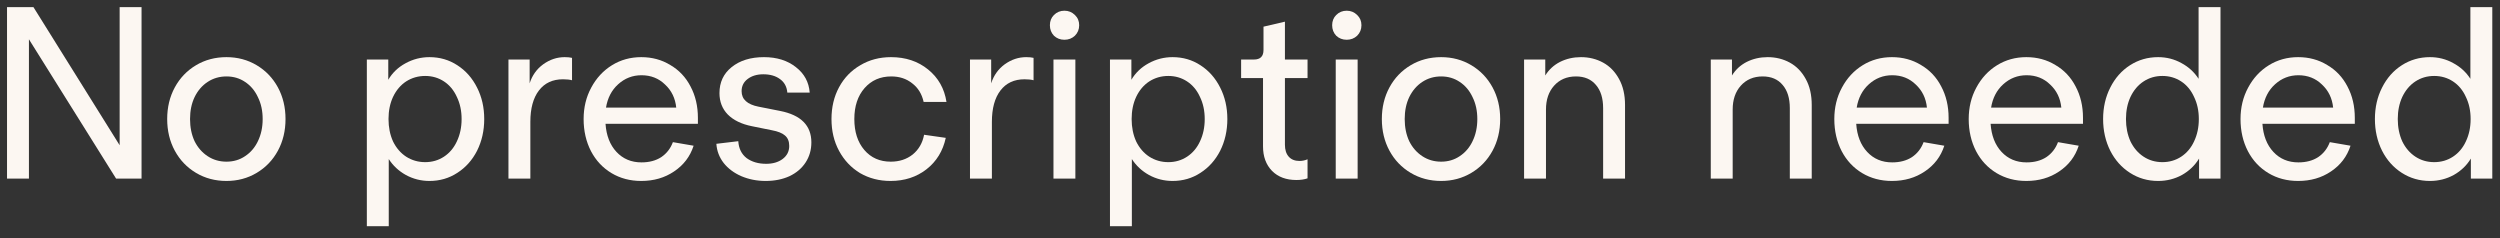 <svg width="168" height="16" viewBox="0 0 168 16" fill="none" xmlns="http://www.w3.org/2000/svg">
<rect x="0" y="0" width="168" height="16" fill="#333333" stroke="none"/>
<path d="M163.29 12.16C162.597 12.16 161.968 11.979 161.402 11.616C160.837 11.253 160.394 10.757 160.074 10.128C159.754 9.488 159.594 8.779 159.594 8C159.594 7.221 159.754 6.517 160.074 5.888C160.394 5.248 160.837 4.747 161.402 4.384C161.968 4.021 162.597 3.84 163.29 3.84C163.856 3.84 164.378 3.973 164.858 4.24C165.338 4.496 165.722 4.848 166.01 5.296V0.48H167.482V12H166.042V10.656C165.765 11.115 165.381 11.483 164.89 11.76C164.4 12.027 163.866 12.16 163.29 12.16ZM163.578 10.896C164.048 10.896 164.469 10.773 164.842 10.528C165.216 10.283 165.504 9.941 165.706 9.504C165.92 9.056 166.026 8.555 166.026 8C166.026 7.445 165.92 6.949 165.706 6.512C165.504 6.064 165.216 5.717 164.842 5.472C164.469 5.227 164.048 5.104 163.578 5.104C163.109 5.104 162.688 5.227 162.314 5.472C161.941 5.717 161.648 6.064 161.434 6.512C161.232 6.949 161.13 7.445 161.13 8C161.13 8.555 161.232 9.056 161.434 9.504C161.648 9.941 161.941 10.283 162.314 10.528C162.688 10.773 163.109 10.896 163.578 10.896Z" fill="#FCF7F2"/>
<path d="M154.435 12.16C153.688 12.16 153.022 11.984 152.435 11.632C151.848 11.28 151.39 10.789 151.059 10.16C150.728 9.52 150.563 8.8 150.563 8C150.563 7.221 150.734 6.517 151.075 5.888C151.416 5.248 151.88 4.747 152.467 4.384C153.054 4.021 153.71 3.84 154.435 3.84C155.16 3.84 155.811 4.016 156.387 4.368C156.974 4.709 157.427 5.189 157.747 5.808C158.078 6.427 158.243 7.131 158.243 7.92V8.32H152.035C152.088 9.109 152.334 9.739 152.771 10.208C153.208 10.677 153.768 10.912 154.451 10.912C154.974 10.912 155.416 10.795 155.779 10.56C156.142 10.315 156.403 9.979 156.563 9.552L157.955 9.792C157.72 10.517 157.283 11.093 156.643 11.52C156.014 11.947 155.278 12.16 154.435 12.16ZM156.787 7.232C156.723 6.603 156.472 6.085 156.035 5.68C155.608 5.264 155.08 5.056 154.451 5.056C153.854 5.056 153.331 5.259 152.883 5.664C152.446 6.059 152.174 6.581 152.067 7.232H156.787Z" fill="#FCF7F2"/>
<path d="M145.025 12.16C144.331 12.16 143.702 11.979 143.137 11.616C142.571 11.253 142.129 10.757 141.809 10.128C141.489 9.488 141.329 8.779 141.329 8C141.329 7.221 141.489 6.517 141.809 5.888C142.129 5.248 142.571 4.747 143.137 4.384C143.702 4.021 144.331 3.84 145.025 3.84C145.59 3.84 146.113 3.973 146.593 4.24C147.073 4.496 147.457 4.848 147.745 5.296V0.48H149.217V12H147.777V10.656C147.499 11.115 147.115 11.483 146.625 11.76C146.134 12.027 145.601 12.16 145.025 12.16ZM145.313 10.896C145.782 10.896 146.203 10.773 146.577 10.528C146.95 10.283 147.238 9.941 147.441 9.504C147.654 9.056 147.761 8.555 147.761 8C147.761 7.445 147.654 6.949 147.441 6.512C147.238 6.064 146.95 5.717 146.577 5.472C146.203 5.227 145.782 5.104 145.313 5.104C144.843 5.104 144.422 5.227 144.049 5.472C143.675 5.717 143.382 6.064 143.169 6.512C142.966 6.949 142.865 7.445 142.865 8C142.865 8.555 142.966 9.056 143.169 9.504C143.382 9.941 143.675 10.283 144.049 10.528C144.422 10.773 144.843 10.896 145.313 10.896Z" fill="#FCF7F2"/>
<path d="M136.169 12.16C135.423 12.16 134.756 11.984 134.169 11.632C133.583 11.28 133.124 10.789 132.793 10.16C132.463 9.52 132.297 8.8 132.297 8C132.297 7.221 132.468 6.517 132.809 5.888C133.151 5.248 133.615 4.747 134.201 4.384C134.788 4.021 135.444 3.84 136.169 3.84C136.895 3.84 137.545 4.016 138.121 4.368C138.708 4.709 139.161 5.189 139.481 5.808C139.812 6.427 139.977 7.131 139.977 7.92V8.32H133.769C133.823 9.109 134.068 9.739 134.505 10.208C134.943 10.677 135.503 10.912 136.185 10.912C136.708 10.912 137.151 10.795 137.513 10.56C137.876 10.315 138.137 9.979 138.297 9.552L139.689 9.792C139.455 10.517 139.017 11.093 138.377 11.52C137.748 11.947 137.012 12.16 136.169 12.16ZM138.521 7.232C138.457 6.603 138.207 6.085 137.769 5.68C137.343 5.264 136.815 5.056 136.185 5.056C135.588 5.056 135.065 5.259 134.617 5.664C134.18 6.059 133.908 6.581 133.801 7.232H138.521Z" fill="#FCF7F2"/>
<path d="M127.138 12.16C126.391 12.16 125.725 11.984 125.138 11.632C124.551 11.28 124.093 10.789 123.762 10.16C123.431 9.52 123.266 8.8 123.266 8C123.266 7.221 123.437 6.517 123.778 5.888C124.119 5.248 124.583 4.747 125.17 4.384C125.757 4.021 126.413 3.84 127.138 3.84C127.863 3.84 128.514 4.016 129.09 4.368C129.677 4.709 130.13 5.189 130.45 5.808C130.781 6.427 130.946 7.131 130.946 7.92V8.32H124.738C124.791 9.109 125.037 9.739 125.474 10.208C125.911 10.677 126.471 10.912 127.154 10.912C127.677 10.912 128.119 10.795 128.482 10.56C128.845 10.315 129.106 9.979 129.266 9.552L130.658 9.792C130.423 10.517 129.986 11.093 129.346 11.52C128.717 11.947 127.981 12.16 127.138 12.16ZM129.49 7.232C129.426 6.603 129.175 6.085 128.738 5.68C128.311 5.264 127.783 5.056 127.154 5.056C126.557 5.056 126.034 5.259 125.586 5.664C125.149 6.059 124.877 6.581 124.77 7.232H129.49Z" fill="#FCF7F2"/>
<path d="M116.388 4V5.072C116.634 4.677 116.964 4.373 117.38 4.16C117.807 3.947 118.276 3.84 118.788 3.84C119.332 3.84 119.828 3.963 120.276 4.208C120.724 4.453 121.082 4.821 121.348 5.312C121.615 5.792 121.748 6.373 121.748 7.056V12H120.276V7.264C120.276 6.603 120.116 6.085 119.796 5.712C119.476 5.328 119.028 5.136 118.452 5.136C117.844 5.136 117.354 5.344 116.98 5.76C116.618 6.165 116.436 6.699 116.436 7.36V12H114.964V4H116.388Z" fill="#FCF7F2"/>
<path d="M103.842 4V5.072C104.087 4.677 104.418 4.373 104.834 4.16C105.26 3.947 105.73 3.84 106.242 3.84C106.786 3.84 107.282 3.963 107.73 4.208C108.178 4.453 108.535 4.821 108.802 5.312C109.068 5.792 109.202 6.373 109.202 7.056V12H107.73V7.264C107.73 6.603 107.57 6.085 107.25 5.712C106.93 5.328 106.482 5.136 105.906 5.136C105.298 5.136 104.807 5.344 104.434 5.76C104.071 6.165 103.89 6.699 103.89 7.36V12H102.418V4H103.842Z" fill="#FCF7F2"/>
<path d="M96.844 12.16C96.087 12.16 95.404 11.979 94.796 11.616C94.188 11.253 93.713 10.757 93.372 10.128C93.031 9.499 92.86 8.789 92.86 8C92.86 7.211 93.031 6.501 93.372 5.872C93.713 5.243 94.188 4.747 94.796 4.384C95.404 4.021 96.087 3.84 96.844 3.84C97.591 3.84 98.268 4.021 98.876 4.384C99.484 4.747 99.959 5.243 100.3 5.872C100.641 6.501 100.812 7.211 100.812 8C100.812 8.789 100.641 9.499 100.3 10.128C99.959 10.757 99.484 11.253 98.876 11.616C98.268 11.979 97.591 12.16 96.844 12.16ZM96.844 10.864C97.313 10.864 97.729 10.741 98.092 10.496C98.465 10.251 98.753 9.915 98.956 9.488C99.169 9.051 99.276 8.555 99.276 8C99.276 7.445 99.169 6.955 98.956 6.528C98.753 6.091 98.465 5.749 98.092 5.504C97.729 5.259 97.313 5.136 96.844 5.136C96.374 5.136 95.953 5.259 95.58 5.504C95.207 5.749 94.913 6.091 94.7 6.528C94.497 6.955 94.396 7.445 94.396 8C94.396 8.555 94.497 9.051 94.7 9.488C94.913 9.915 95.207 10.251 95.58 10.496C95.953 10.741 96.374 10.864 96.844 10.864Z" fill="#FCF7F2"/>
<path d="M91.233 4V12H89.761V4H91.233ZM90.497 2.672C90.22 2.672 89.985 2.581 89.793 2.4C89.612 2.208 89.521 1.973 89.521 1.696C89.521 1.419 89.612 1.189 89.793 1.008C89.985 0.816 90.22 0.72 90.497 0.72C90.775 0.72 91.009 0.816 91.201 1.008C91.393 1.189 91.489 1.419 91.489 1.696C91.489 1.973 91.393 2.208 91.201 2.4C91.009 2.581 90.775 2.672 90.497 2.672Z" fill="#FCF7F2"/>
<path d="M87.115 12.096C86.432 12.096 85.888 11.893 85.483 11.488C85.078 11.072 84.875 10.523 84.875 9.84V5.248H83.403V4H84.267C84.694 4 84.907 3.787 84.907 3.36V1.792L86.347 1.456V4H87.867V5.248H86.347V9.728C86.347 10.069 86.432 10.336 86.603 10.528C86.774 10.72 87.014 10.816 87.323 10.816C87.515 10.816 87.696 10.779 87.867 10.704V11.984C87.654 12.059 87.403 12.096 87.115 12.096Z" fill="#FCF7F2"/>
<path d="M78.797 3.84C79.491 3.84 80.115 4.021 80.669 4.384C81.235 4.747 81.677 5.248 81.998 5.888C82.317 6.517 82.478 7.221 82.478 8C82.478 8.779 82.317 9.488 81.998 10.128C81.677 10.757 81.235 11.253 80.669 11.616C80.115 11.979 79.491 12.16 78.797 12.16C78.232 12.16 77.704 12.027 77.213 11.76C76.734 11.493 76.35 11.136 76.061 10.688V15.2H74.59V4H76.029V5.36C76.307 4.891 76.691 4.523 77.181 4.256C77.683 3.979 78.222 3.84 78.797 3.84ZM78.51 5.104C78.04 5.104 77.614 5.227 77.23 5.472C76.856 5.717 76.563 6.064 76.35 6.512C76.147 6.949 76.046 7.445 76.046 8C76.046 8.555 76.147 9.056 76.35 9.504C76.563 9.941 76.856 10.283 77.23 10.528C77.614 10.773 78.04 10.896 78.51 10.896C78.979 10.896 79.4 10.773 79.773 10.528C80.147 10.283 80.435 9.941 80.638 9.504C80.851 9.056 80.957 8.555 80.957 8C80.957 7.445 80.851 6.949 80.638 6.512C80.435 6.064 80.147 5.717 79.773 5.472C79.4 5.227 78.979 5.104 78.51 5.104Z" fill="#FCF7F2"/>
<path d="M72.265 4V12H70.793V4H72.265ZM71.529 2.672C71.251 2.672 71.017 2.581 70.825 2.4C70.643 2.208 70.553 1.973 70.553 1.696C70.553 1.419 70.643 1.189 70.825 1.008C71.017 0.816 71.251 0.72 71.529 0.72C71.806 0.72 72.041 0.816 72.233 1.008C72.425 1.189 72.521 1.419 72.521 1.696C72.521 1.973 72.425 2.208 72.233 2.4C72.041 2.581 71.806 2.672 71.529 2.672Z" fill="#FCF7F2"/>
<path d="M66.607 4V5.6C66.778 5.067 67.082 4.64 67.519 4.32C67.967 4 68.447 3.84 68.959 3.84C69.162 3.84 69.327 3.856 69.455 3.888V5.392C69.295 5.349 69.093 5.328 68.847 5.328C68.154 5.328 67.615 5.579 67.231 6.08C66.847 6.581 66.655 7.285 66.655 8.192V12H65.183V4H66.607Z" fill="#FCF7F2"/>
<path d="M59.843 12.16C59.086 12.16 58.404 11.984 57.795 11.632C57.198 11.269 56.729 10.773 56.388 10.144C56.046 9.515 55.876 8.8 55.876 8C55.876 7.2 56.046 6.485 56.388 5.856C56.729 5.227 57.203 4.736 57.812 4.384C58.419 4.021 59.108 3.84 59.876 3.84C60.857 3.84 61.689 4.117 62.371 4.672C63.054 5.227 63.465 5.952 63.603 6.848H62.068C61.95 6.315 61.694 5.899 61.3 5.6C60.916 5.291 60.446 5.136 59.892 5.136C59.156 5.136 58.558 5.397 58.099 5.92C57.641 6.443 57.411 7.136 57.411 8C57.411 8.864 57.636 9.557 58.084 10.08C58.532 10.603 59.123 10.864 59.859 10.864C60.435 10.864 60.926 10.704 61.331 10.384C61.737 10.053 61.993 9.611 62.099 9.056L63.556 9.264C63.364 10.149 62.931 10.853 62.26 11.376C61.587 11.899 60.782 12.16 59.843 12.16Z" fill="#FCF7F2"/>
<path d="M51.452 12.16C50.866 12.16 50.322 12.053 49.82 11.84C49.33 11.627 48.935 11.333 48.636 10.96C48.338 10.576 48.172 10.144 48.14 9.664L49.612 9.488C49.644 9.979 49.831 10.357 50.172 10.624C50.524 10.88 50.962 11.008 51.484 11.008C51.932 11.008 52.3 10.901 52.588 10.688C52.887 10.464 53.036 10.171 53.036 9.808C53.036 9.499 52.94 9.264 52.748 9.104C52.567 8.944 52.274 8.827 51.868 8.752L50.524 8.48C49.831 8.341 49.292 8.08 48.908 7.696C48.535 7.312 48.348 6.832 48.348 6.256C48.348 5.531 48.62 4.949 49.164 4.512C49.719 4.064 50.444 3.84 51.34 3.84C52.204 3.84 52.919 4.064 53.484 4.512C54.05 4.949 54.359 5.52 54.412 6.224H52.908C52.876 5.829 52.711 5.525 52.412 5.312C52.124 5.099 51.751 4.992 51.292 4.992C50.866 4.992 50.514 5.099 50.236 5.312C49.97 5.515 49.836 5.787 49.836 6.128C49.836 6.672 50.215 7.019 50.972 7.168L52.428 7.456C53.826 7.733 54.524 8.437 54.524 9.568C54.524 10.069 54.396 10.517 54.14 10.912C53.884 11.307 53.522 11.616 53.052 11.84C52.583 12.053 52.05 12.16 51.452 12.16Z" fill="#FCF7F2"/>
<path d="M43.091 12.16C42.345 12.16 41.678 11.984 41.091 11.632C40.505 11.28 40.046 10.789 39.715 10.16C39.385 9.52 39.219 8.8 39.219 8C39.219 7.221 39.39 6.517 39.731 5.888C40.073 5.248 40.537 4.747 41.123 4.384C41.71 4.021 42.366 3.84 43.091 3.84C43.817 3.84 44.467 4.016 45.043 4.368C45.63 4.709 46.083 5.189 46.403 5.808C46.734 6.427 46.899 7.131 46.899 7.92V8.32H40.691C40.745 9.109 40.99 9.739 41.427 10.208C41.865 10.677 42.425 10.912 43.107 10.912C43.63 10.912 44.073 10.795 44.435 10.56C44.798 10.315 45.059 9.979 45.219 9.552L46.611 9.792C46.377 10.517 45.939 11.093 45.299 11.52C44.67 11.947 43.934 12.16 43.091 12.16ZM45.443 7.232C45.379 6.603 45.129 6.085 44.691 5.68C44.265 5.264 43.737 5.056 43.107 5.056C42.51 5.056 41.987 5.259 41.539 5.664C41.102 6.059 40.83 6.581 40.723 7.232H45.443Z" fill="#FCF7F2"/>
<path d="M35.592 4V5.6C35.762 5.067 36.066 4.64 36.504 4.32C36.952 4 37.432 3.84 37.944 3.84C38.146 3.84 38.312 3.856 38.44 3.888V5.392C38.28 5.349 38.077 5.328 37.832 5.328C37.138 5.328 36.6 5.579 36.216 6.08C35.832 6.581 35.64 7.285 35.64 8.192V12H34.168V4H35.592Z" fill="#FCF7F2"/>
<path d="M28.86 3.84C29.553 3.84 30.177 4.021 30.732 4.384C31.297 4.747 31.74 5.248 32.06 5.888C32.38 6.517 32.54 7.221 32.54 8C32.54 8.779 32.38 9.488 32.06 10.128C31.74 10.757 31.297 11.253 30.732 11.616C30.177 11.979 29.553 12.16 28.86 12.16C28.295 12.16 27.767 12.027 27.276 11.76C26.796 11.493 26.412 11.136 26.124 10.688V15.2H24.652V4H26.092V5.36C26.369 4.891 26.753 4.523 27.244 4.256C27.745 3.979 28.284 3.84 28.86 3.84ZM28.572 5.104C28.103 5.104 27.676 5.227 27.292 5.472C26.919 5.717 26.625 6.064 26.412 6.512C26.209 6.949 26.108 7.445 26.108 8C26.108 8.555 26.209 9.056 26.412 9.504C26.625 9.941 26.919 10.283 27.292 10.528C27.676 10.773 28.103 10.896 28.572 10.896C29.041 10.896 29.463 10.773 29.836 10.528C30.209 10.283 30.497 9.941 30.7 9.504C30.913 9.056 31.02 8.555 31.02 8C31.02 7.445 30.913 6.949 30.7 6.512C30.497 6.064 30.209 5.717 29.836 5.472C29.463 5.227 29.041 5.104 28.572 5.104Z" fill="#FCF7F2"/>
<path d="M15.219 12.16C14.461 12.16 13.779 11.979 13.171 11.616C12.563 11.253 12.088 10.757 11.747 10.128C11.405 9.499 11.235 8.789 11.235 8C11.235 7.211 11.405 6.501 11.747 5.872C12.088 5.243 12.563 4.747 13.171 4.384C13.779 4.021 14.461 3.84 15.219 3.84C15.966 3.84 16.643 4.021 17.251 4.384C17.859 4.747 18.334 5.243 18.675 5.872C19.016 6.501 19.187 7.211 19.187 8C19.187 8.789 19.016 9.499 18.675 10.128C18.334 10.757 17.859 11.253 17.251 11.616C16.643 11.979 15.966 12.16 15.219 12.16ZM15.219 10.864C15.688 10.864 16.104 10.741 16.467 10.496C16.84 10.251 17.128 9.915 17.331 9.488C17.544 9.051 17.651 8.555 17.651 8C17.651 7.445 17.544 6.955 17.331 6.528C17.128 6.091 16.84 5.749 16.467 5.504C16.104 5.259 15.688 5.136 15.219 5.136C14.749 5.136 14.328 5.259 13.955 5.504C13.582 5.749 13.288 6.091 13.075 6.528C12.872 6.955 12.771 7.445 12.771 8C12.771 8.555 12.872 9.051 13.075 9.488C13.288 9.915 13.582 10.251 13.955 10.496C14.328 10.741 14.749 10.864 15.219 10.864Z" fill="#FCF7F2"/>
<path d="M2.248 0.48L8.04 9.76V0.48H9.512V12H7.8L1.944 2.64V12H0.472V0.48H2.248Z" fill="#FCF7F2"/>
</svg>
